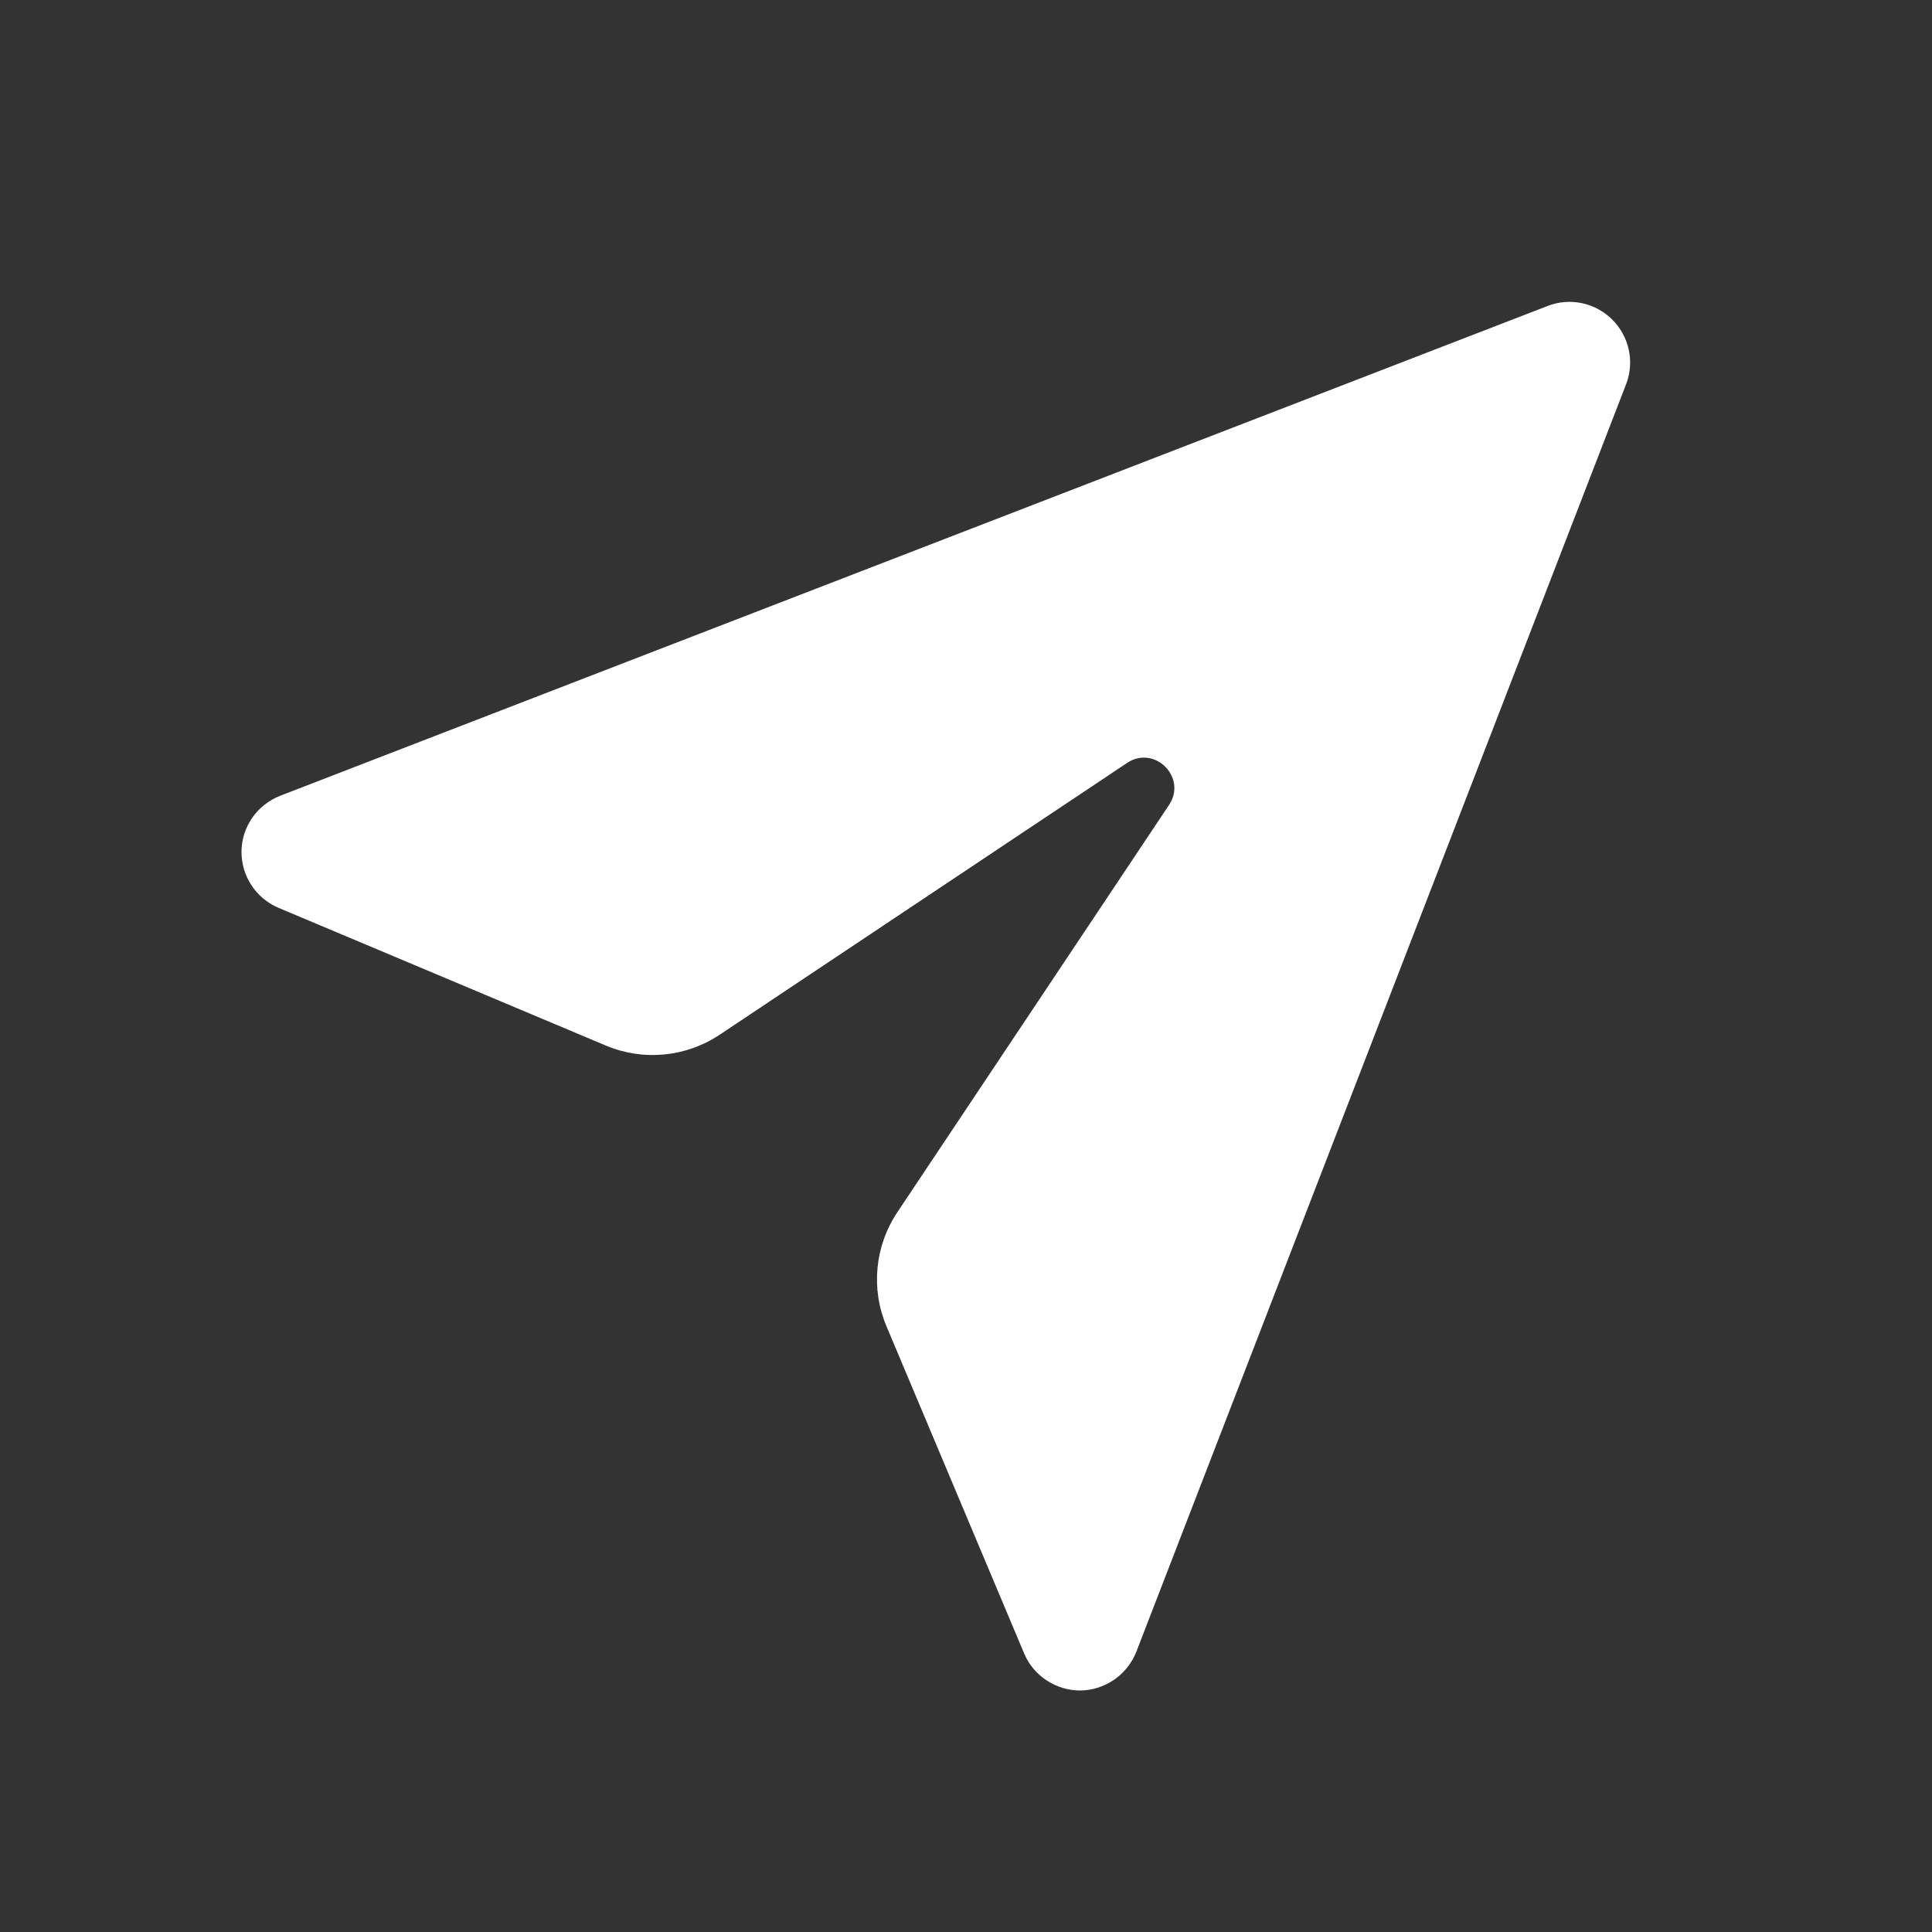 <svg width="28" height="28" viewBox="0 0 28 28" fill="none" xmlns="http://www.w3.org/2000/svg">
<rect x="0" y="0" width="28" height="28" fill="#333333" stroke="none"/>
<path d="M23.367 4.633C23.612 4.878 23.691 5.241 23.568 5.565L16.468 23.94C16.336 24.273 16.015 24.496 15.656 24.5C15.306 24.5 14.98 24.29 14.844 23.966L12.847 19.22C12.619 18.679 12.678 18.059 13.004 17.57L16.944 11.664C17.207 11.266 16.734 10.793 16.336 11.056L10.43 14.996C9.941 15.322 9.321 15.381 8.78 15.153L4.034 13.156C3.706 13.016 3.496 12.692 3.5 12.338C3.504 11.979 3.728 11.664 4.06 11.533L22.435 4.432C22.759 4.309 23.122 4.388 23.367 4.633Z" fill="white"/>
</svg>
